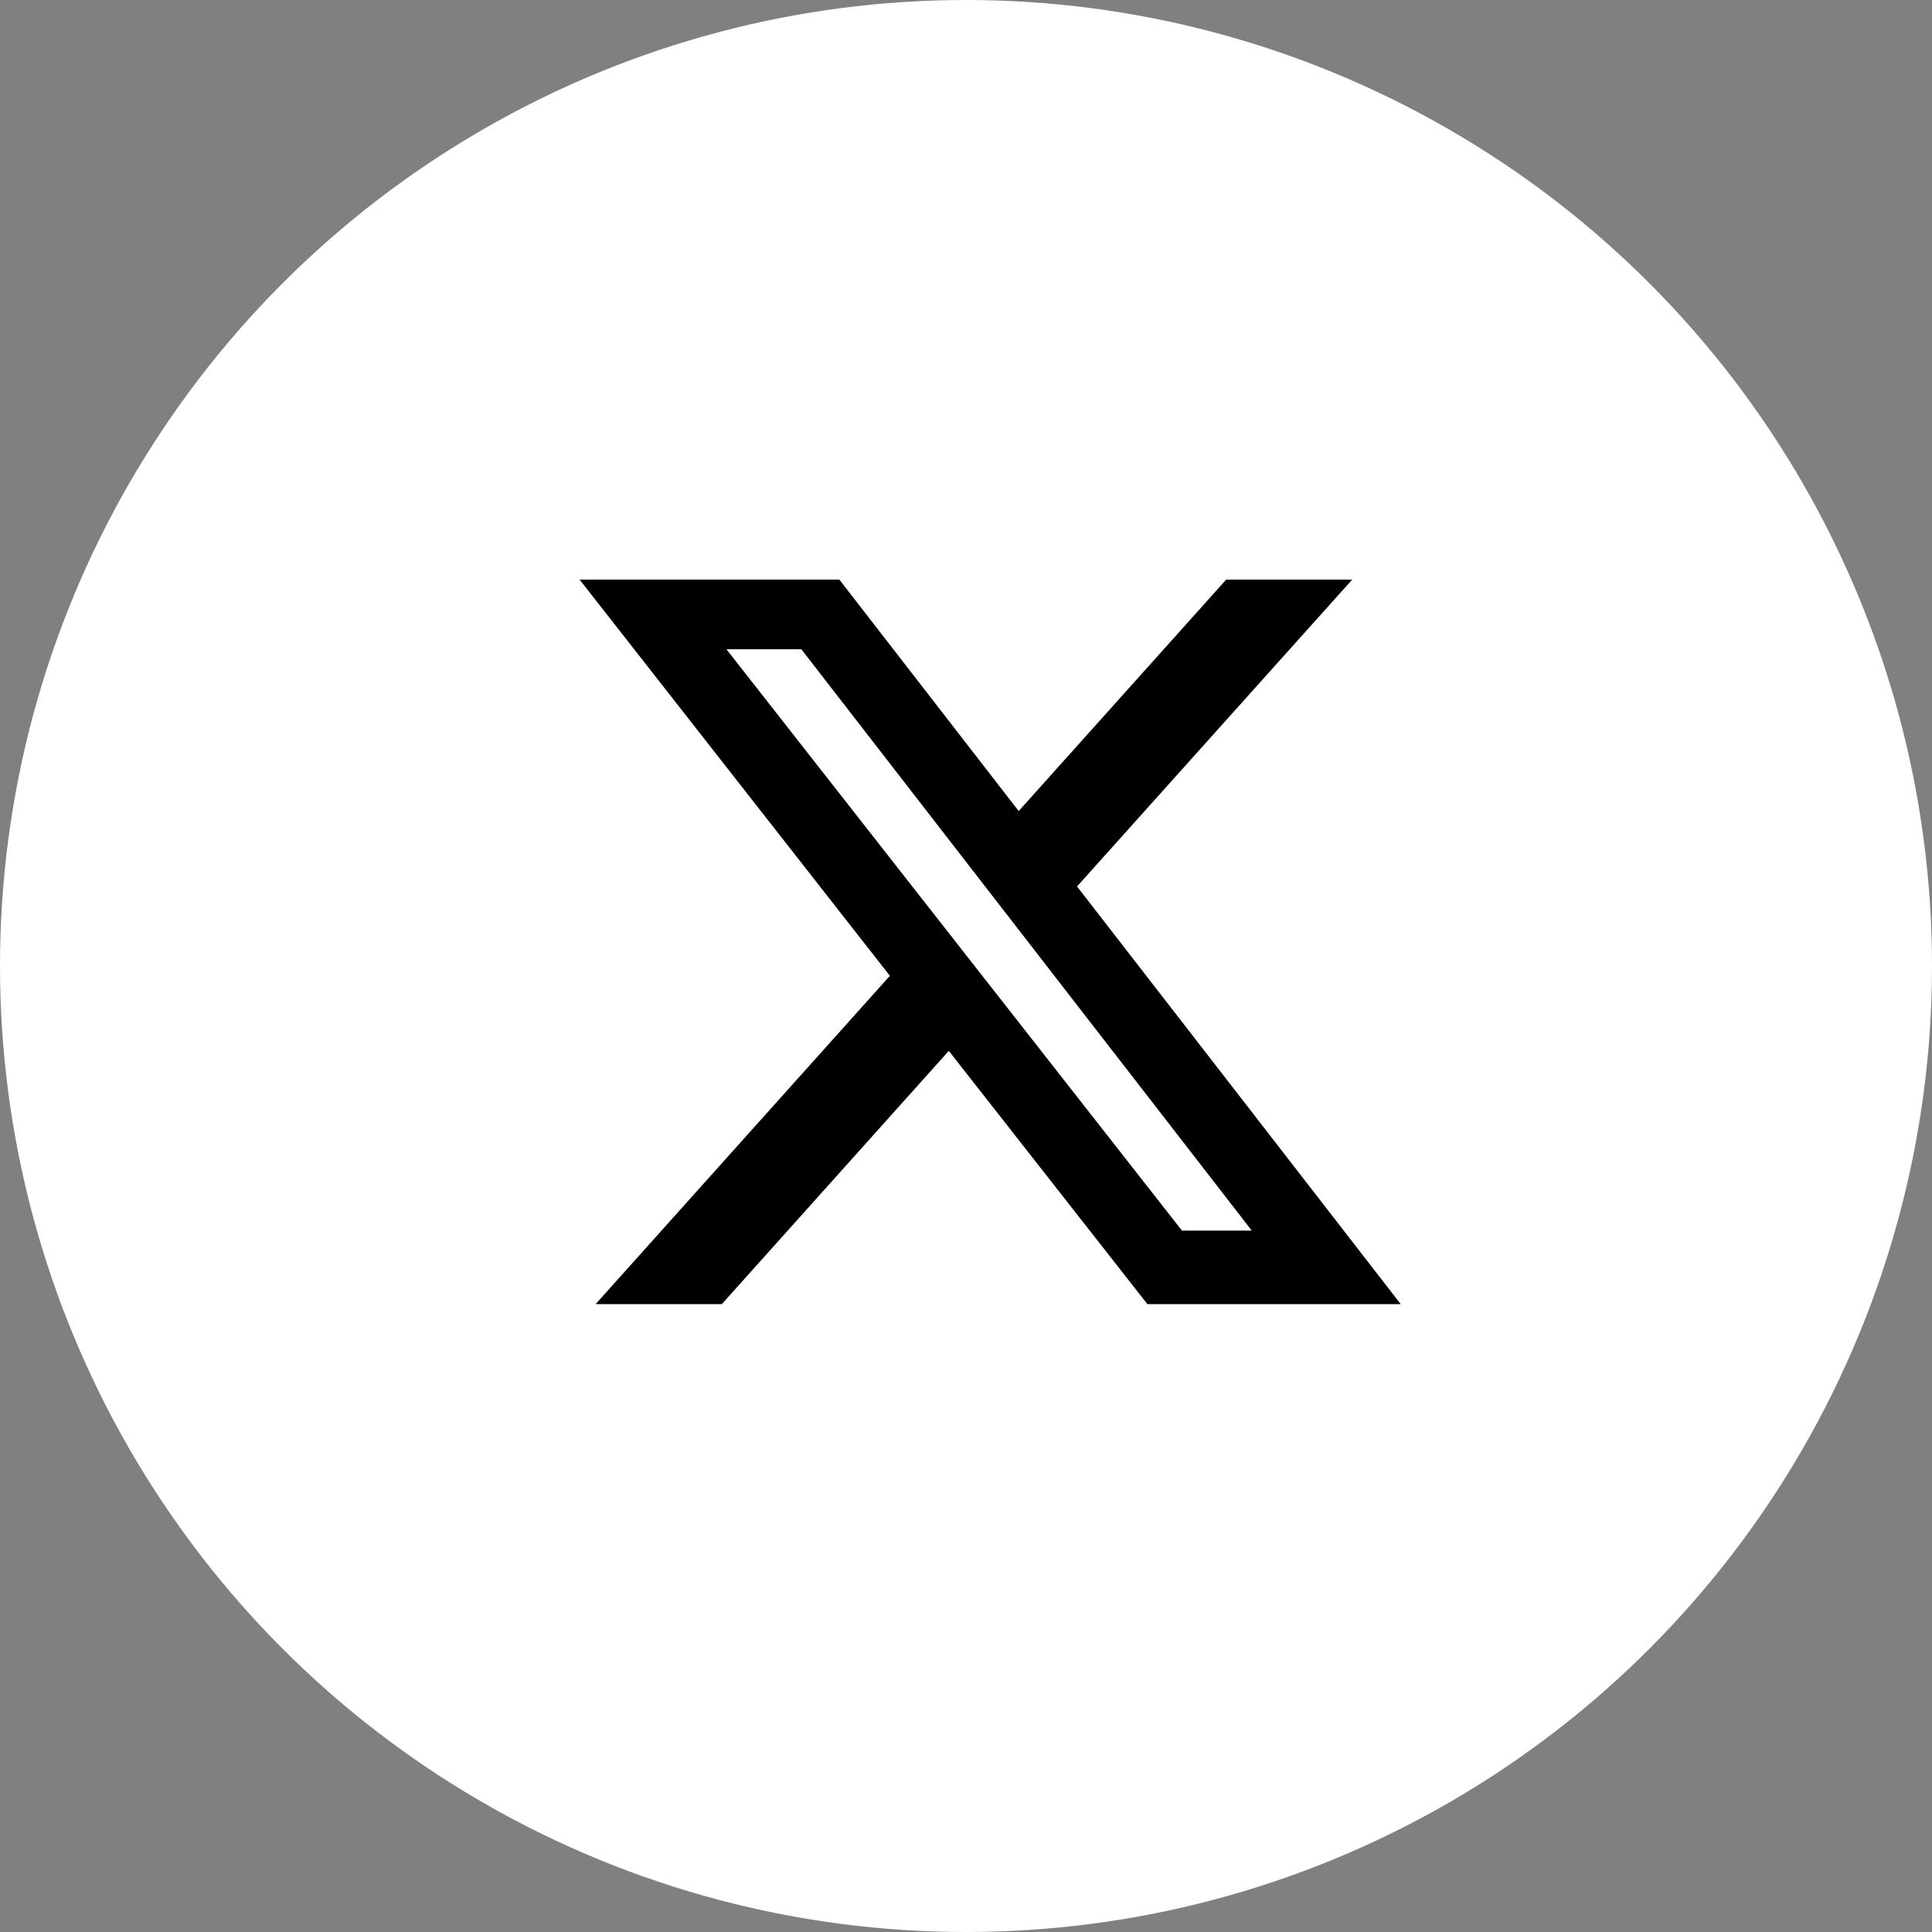 <svg xmlns="http://www.w3.org/2000/svg" xmlns:xlink="http://www.w3.org/1999/xlink" width="40px" height="40px" viewBox="0 0 40 40"><rect x="0" y="0" width="40" height="40" fill="#808080" stroke="none"/><title>Group 40 Copy</title><g id="Page-1" stroke="none" stroke-width="1" fill="none" fill-rule="evenodd"><g id="homepage-final" transform="translate(-1508, -8807)"><g id="footer" transform="translate(-13, 6713)"><g transform="translate(13, 984)" id="Group-58"><g transform="translate(260, 715)"><g transform="translate(0, 349)"><g id="Group-41" transform="translate(1202, 46)"><g id="Group-40-Copy" transform="translate(46, 0)"><circle id="Oval" fill="#FFFFFF" cx="20" cy="20" r="20"></circle><g id="twitter-alt-(8)" transform="translate(12, 12)" fill="#000000" fill-rule="nonzero"><path d="M13.387,0 L15.996,0 L10.299,6.353 L17,15 L11.755,15 L7.644,9.757 L2.945,15 L0.332,15 L6.424,8.203 L0,0 L5.378,0 L9.091,4.792 L13.387,0 L13.387,0 Z M12.472,13.478 L13.916,13.478 L4.591,1.442 L3.04,1.442 L12.471,13.478 L12.472,13.478 Z" id="Shape"></path></g></g></g></g></g></g></g></g></g></svg>